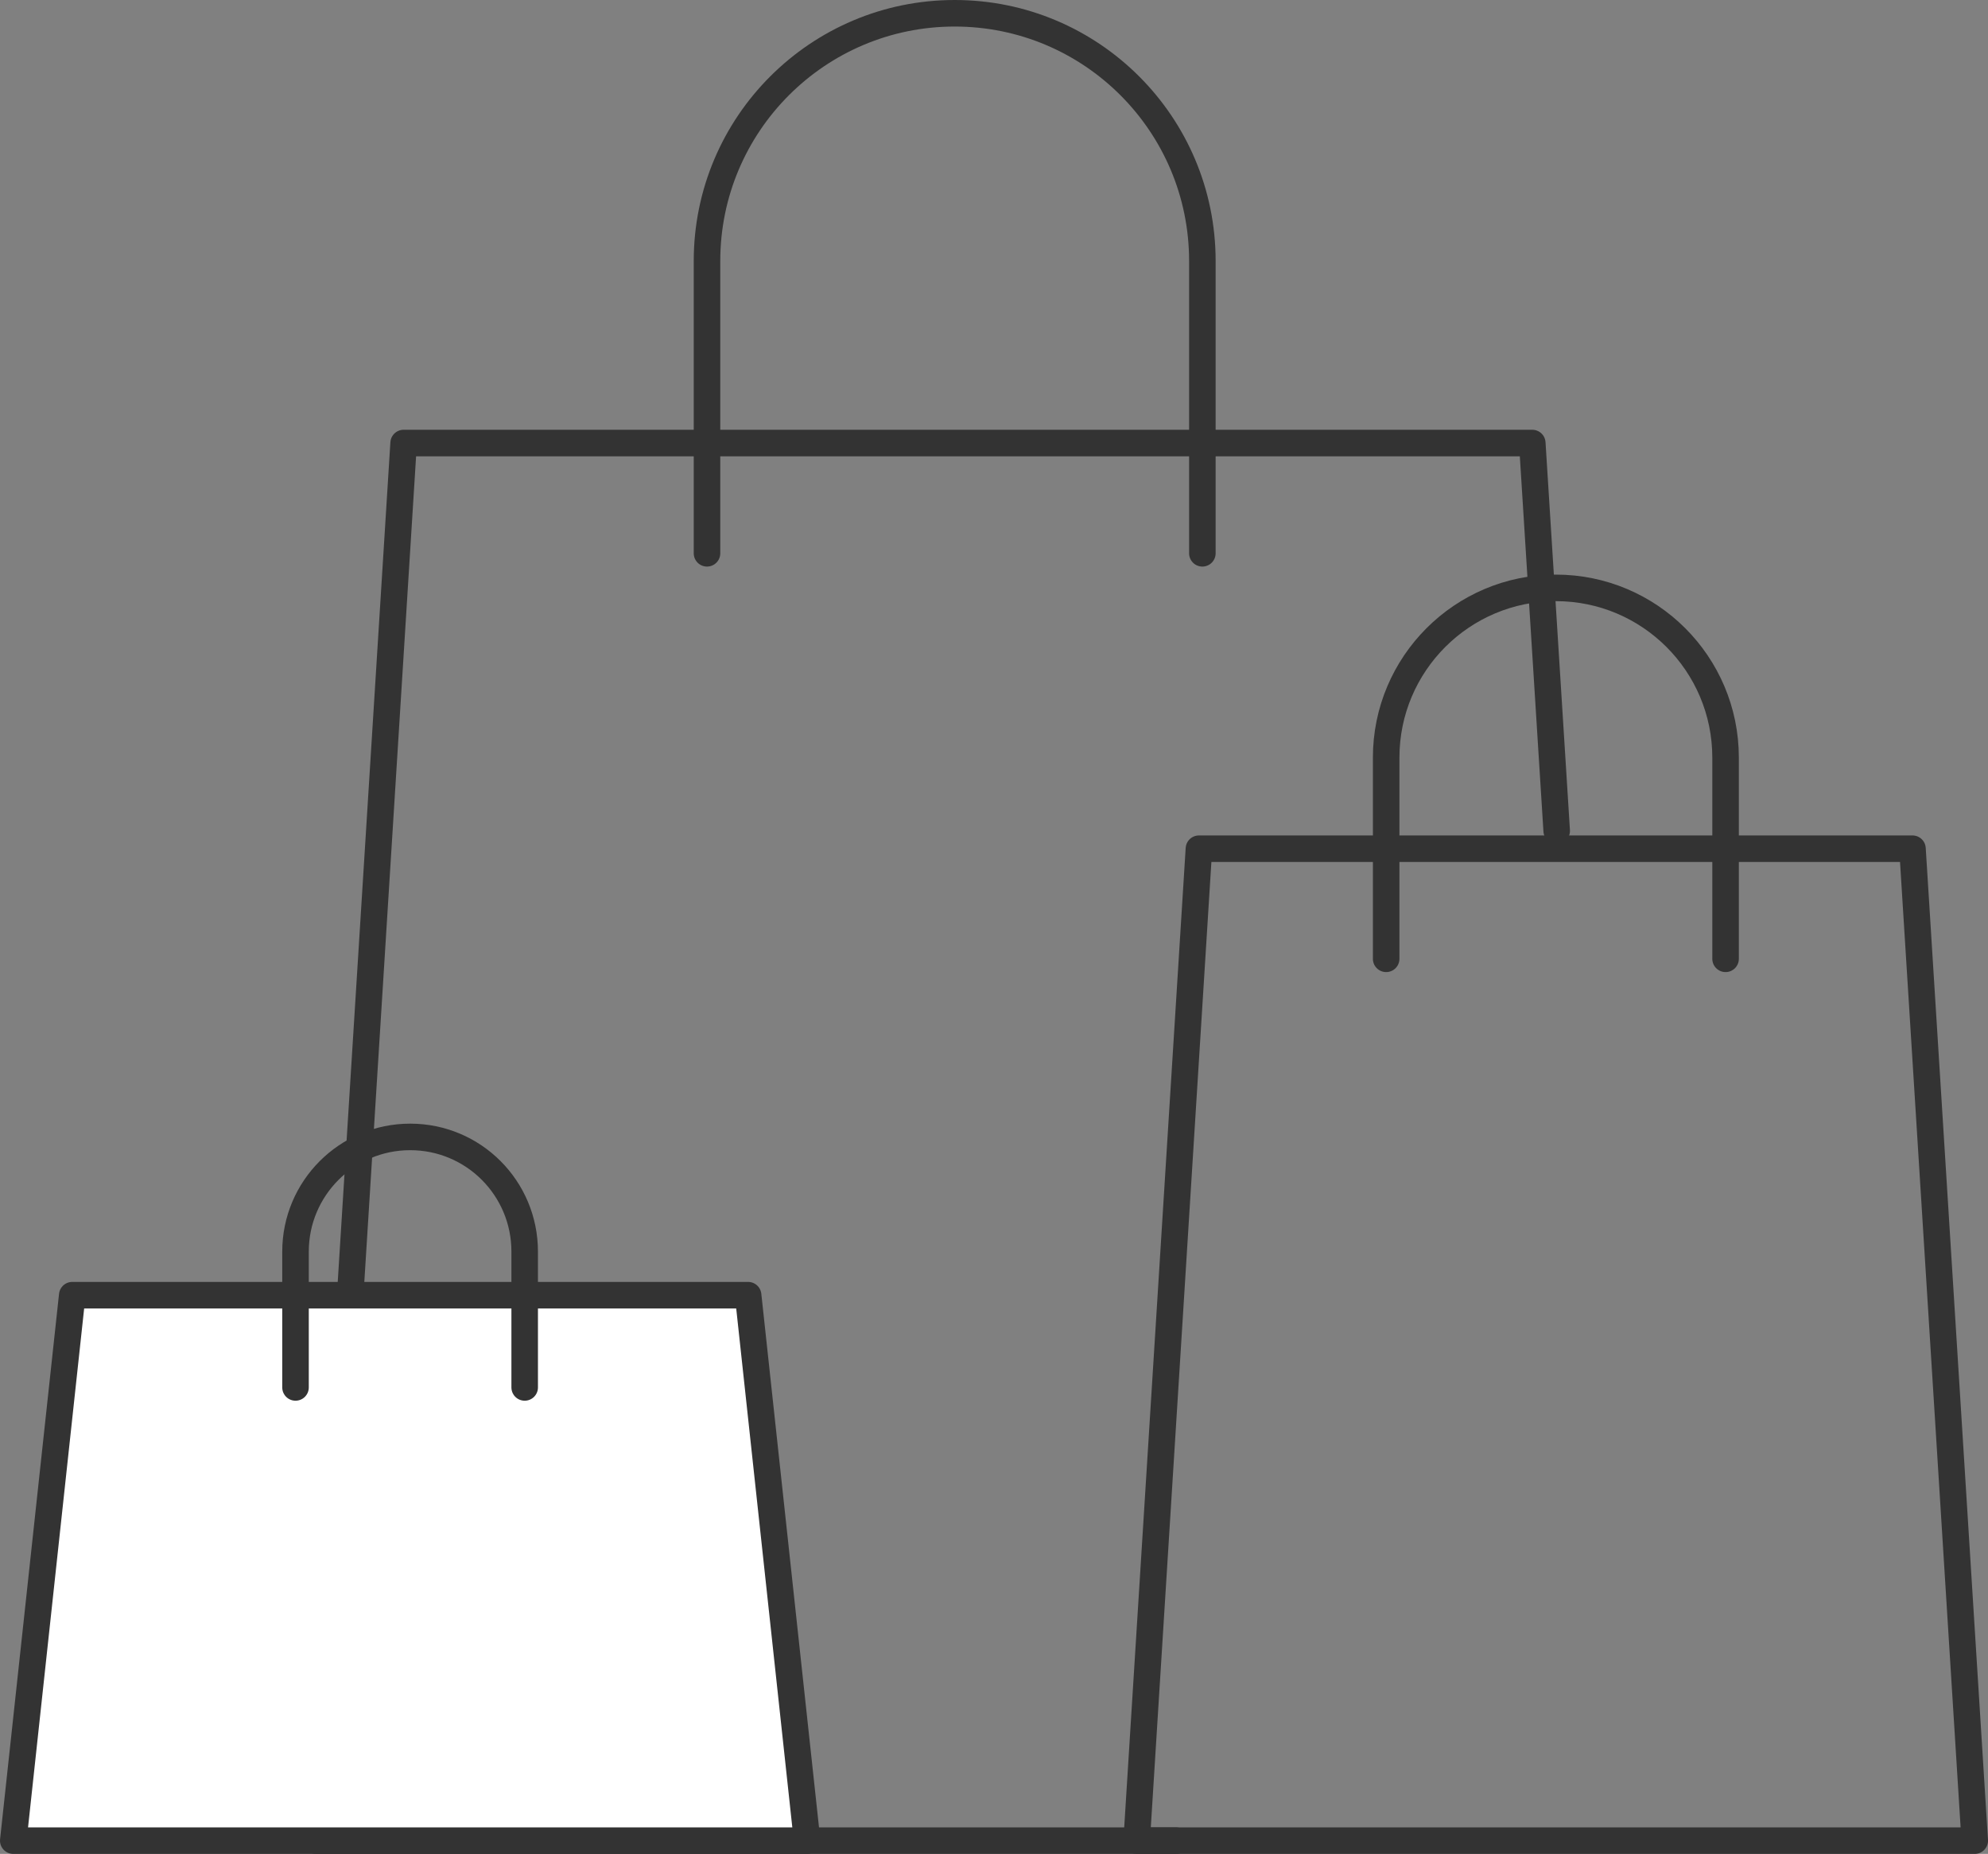 <?xml version="1.0" encoding="UTF-8"?><svg id="b" xmlns="http://www.w3.org/2000/svg" viewBox="0 0 121.36 113.15"><rect x="0" y="0" width="121.36" height="113.15" fill="#808080" stroke="none"/><g id="c"><g id="d"><path id="e" d="M71.79,112.34H19.29l5.35-85.3h68.9l1.49,23.67" fill="none" stroke="#333" stroke-linecap="round" stroke-linejoin="round" stroke-width="1.62"/></g><g id="f"><path id="g" d="M43.16,33.77V15.93c0-8.35,6.77-15.12,15.12-15.12s15.12,6.77,15.12,15.12v17.84" fill="none" stroke="#333" stroke-linecap="round" stroke-linejoin="round" stroke-width="1.62"/></g><g id="h"><path id="i" d="M120.55,112.34h-51.16l3.8-60.54h43.56l3.8,60.54Z" fill="none" stroke="#333" stroke-linecap="round" stroke-linejoin="round" stroke-width="1.62"/></g><g id="j"><path id="k" d="M84.62,58.52v-12.28c0-5.72,4.64-10.36,10.36-10.36s10.36,4.64,10.36,10.36v12.28" fill="none" stroke="#333" stroke-linecap="round" stroke-linejoin="round" stroke-width="1.62"/></g><g id="l"><path id="m" d="M49.27,112.34H.81l3.6-33.29h41.26l3.6,33.29Z" fill="#fff" stroke="#333" stroke-linecap="round" stroke-linejoin="round" stroke-width="1.62"/></g><g id="n"><path id="o" d="M18.04,84.68v-8.29c0-3.86,3.13-7,7-7s6.99,3.13,6.99,7v8.29" fill="none" stroke="#333" stroke-linecap="round" stroke-linejoin="round" stroke-width="1.62"/></g></g></svg>